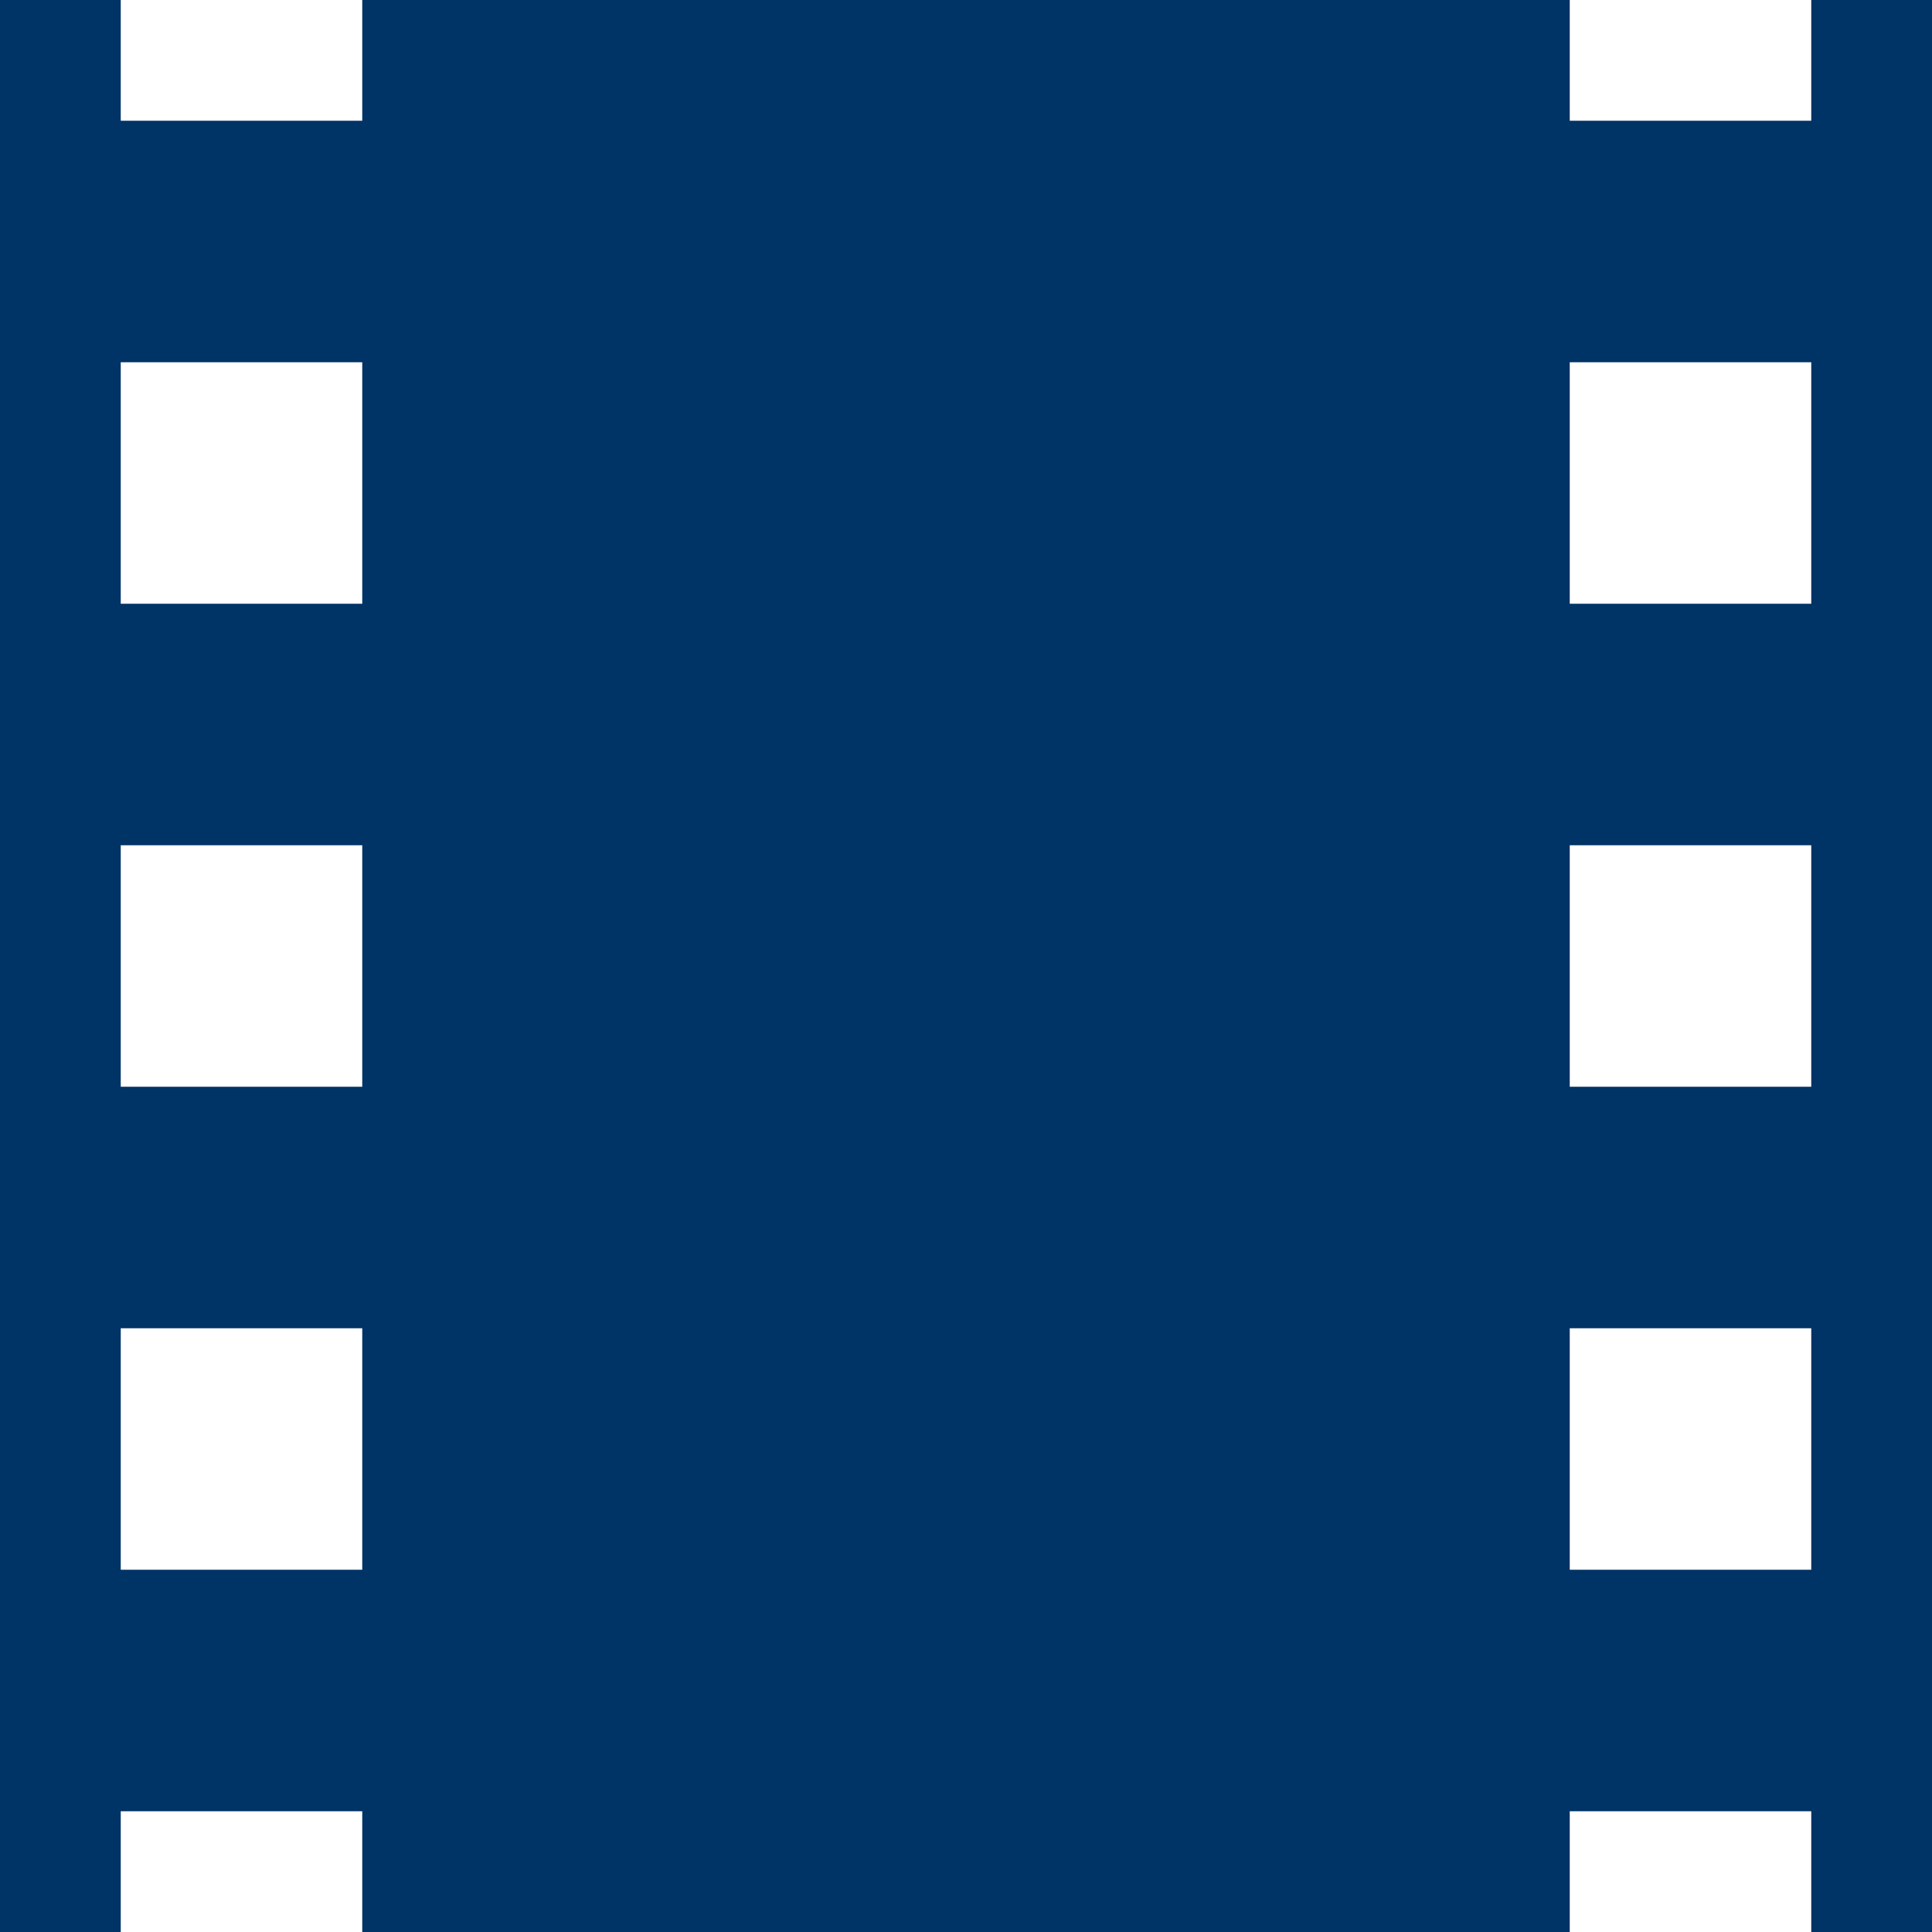 <?xml version="1.0" encoding="utf-8"?>
<!-- Generator: Adobe Illustrator 19.2.1, SVG Export Plug-In . SVG Version: 6.00 Build 0)  -->
<svg version="1.1" id="Layer_1" xmlns="http://www.w3.org/2000/svg" xmlns:xlink="http://www.w3.org/1999/xlink" x="0px" y="0px"
	 viewBox="0 0 16 16" style="enable-background:new 0 0 16 16;" xml:space="preserve">
<style type="text/css">
	.st0{fill:#003366;}
</style>
<path class="st0" d="M15,0v1h-2V0H3v1H1V0H0v16h1v-1h2v1h10v-1h2v1h1V0H15z M3,13H1v-2h2V13z M3,9H1V7h2V9z M3,5H1V3h2V5z M15,13h-2
	v-2h2V13z M15,9h-2V7h2V9z M15,5h-2V3h2V5z"/>
</svg>
